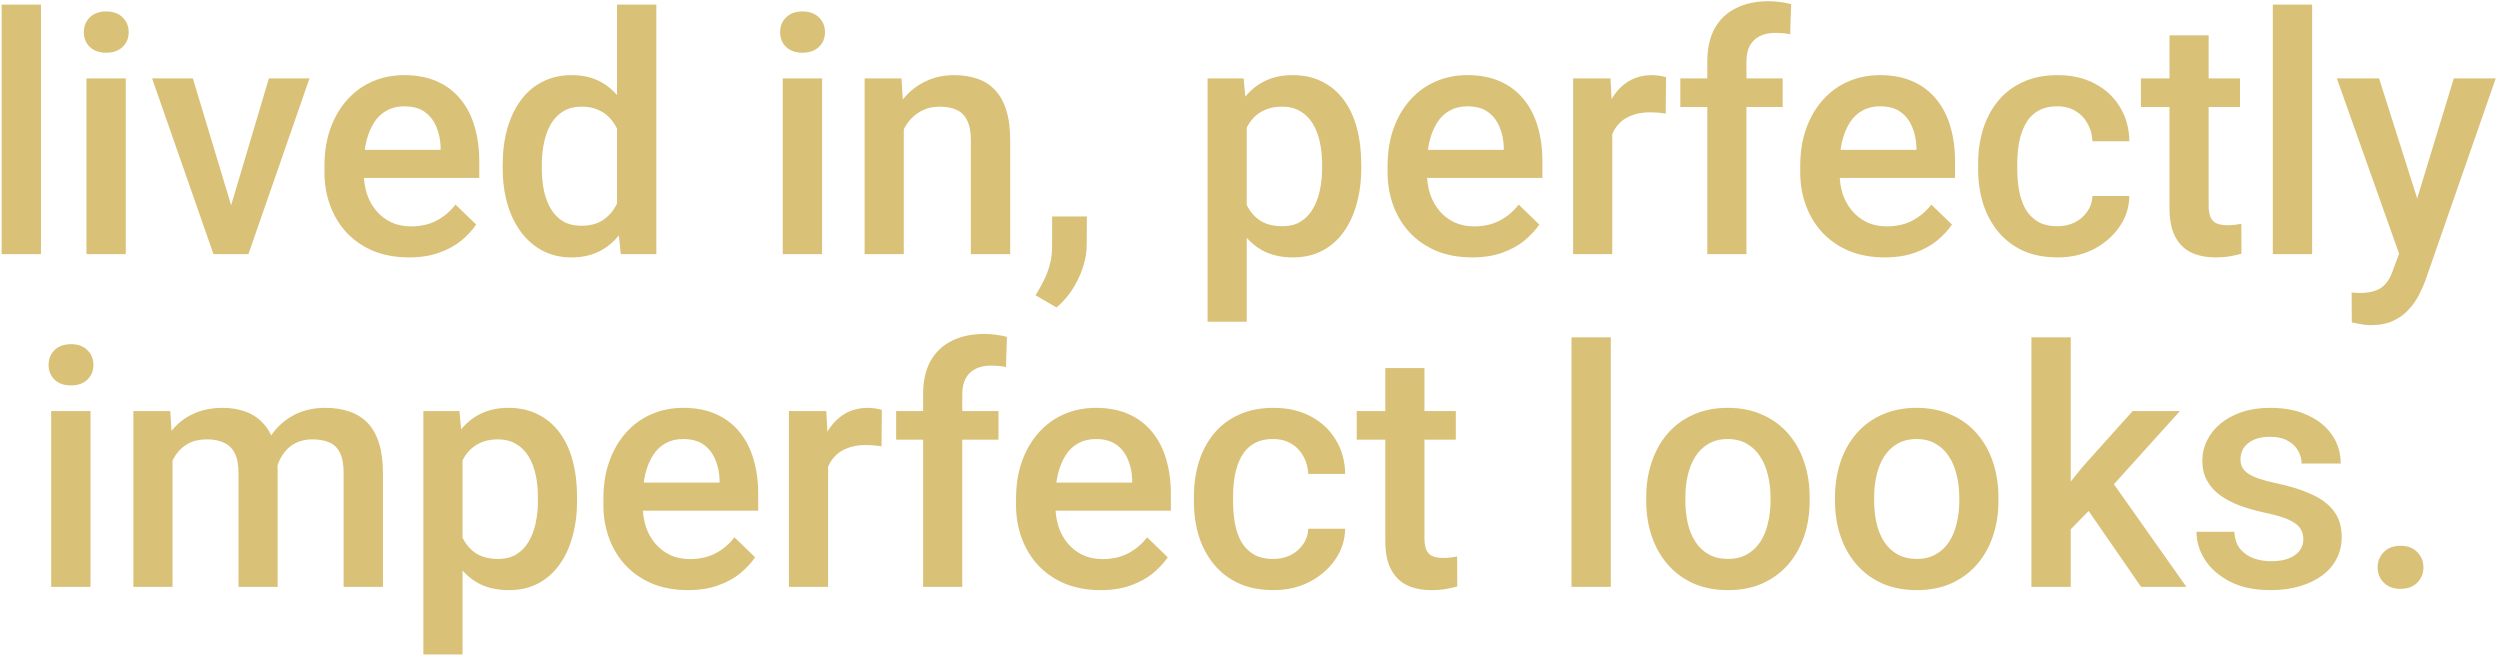 <svg width="541" height="142" viewBox="0 0 541 142" fill="none" xmlns="http://www.w3.org/2000/svg">
<path d="M8.863 1V55H0.355V1H8.863ZM27.215 16.961V55H18.707V16.961H27.215ZM18.145 6.977C18.145 5.688 18.566 4.621 19.41 3.777C20.277 2.91 21.473 2.477 22.996 2.477C24.496 2.477 25.68 2.91 26.547 3.777C27.414 4.621 27.848 5.688 27.848 6.977C27.848 8.242 27.414 9.297 26.547 10.141C25.68 10.984 24.496 11.406 22.996 11.406C21.473 11.406 20.277 10.984 19.41 10.141C18.566 9.297 18.145 8.242 18.145 6.977ZM48.871 48.285L58.188 16.961H66.977L53.758 55H48.273L48.871 48.285ZM41.734 16.961L51.227 48.426L51.684 55H46.199L32.91 16.961H41.734ZM88.492 55.703C85.68 55.703 83.137 55.246 80.863 54.332C78.613 53.395 76.691 52.094 75.098 50.43C73.527 48.766 72.32 46.809 71.477 44.559C70.633 42.309 70.211 39.883 70.211 37.281V35.875C70.211 32.898 70.644 30.203 71.512 27.789C72.379 25.375 73.586 23.312 75.133 21.602C76.68 19.867 78.508 18.543 80.617 17.629C82.727 16.715 85.012 16.258 87.473 16.258C90.191 16.258 92.57 16.715 94.609 17.629C96.648 18.543 98.336 19.832 99.672 21.496C101.031 23.137 102.039 25.094 102.695 27.367C103.375 29.641 103.715 32.148 103.715 34.891V38.512H74.324V32.43H95.348V31.762C95.301 30.238 94.996 28.809 94.434 27.473C93.894 26.137 93.062 25.059 91.938 24.238C90.812 23.418 89.312 23.008 87.438 23.008C86.031 23.008 84.777 23.312 83.676 23.922C82.598 24.508 81.695 25.363 80.969 26.488C80.242 27.613 79.68 28.973 79.281 30.566C78.906 32.137 78.719 33.906 78.719 35.875V37.281C78.719 38.945 78.941 40.492 79.387 41.922C79.856 43.328 80.535 44.559 81.426 45.613C82.316 46.668 83.394 47.5 84.66 48.109C85.926 48.695 87.367 48.988 88.984 48.988C91.023 48.988 92.84 48.578 94.434 47.758C96.027 46.938 97.41 45.777 98.582 44.277L103.047 48.602C102.227 49.797 101.16 50.945 99.848 52.047C98.535 53.125 96.93 54.004 95.031 54.684C93.156 55.363 90.977 55.703 88.492 55.703ZM133.527 47.125V1H142.035V55H134.336L133.527 47.125ZM108.777 36.402V35.664C108.777 32.781 109.117 30.156 109.797 27.789C110.477 25.398 111.461 23.348 112.75 21.637C114.039 19.902 115.609 18.578 117.461 17.664C119.312 16.727 121.398 16.258 123.719 16.258C126.016 16.258 128.031 16.703 129.766 17.594C131.5 18.484 132.977 19.762 134.195 21.426C135.414 23.066 136.387 25.035 137.113 27.332C137.84 29.605 138.355 32.137 138.66 34.926V37.281C138.355 40 137.84 42.484 137.113 44.734C136.387 46.984 135.414 48.93 134.195 50.57C132.977 52.211 131.488 53.477 129.73 54.367C127.996 55.258 125.969 55.703 123.648 55.703C121.352 55.703 119.277 55.223 117.426 54.262C115.598 53.301 114.039 51.953 112.75 50.219C111.461 48.484 110.477 46.445 109.797 44.102C109.117 41.734 108.777 39.168 108.777 36.402ZM117.25 35.664V36.402C117.25 38.137 117.402 39.754 117.707 41.254C118.035 42.754 118.539 44.078 119.219 45.227C119.898 46.352 120.777 47.242 121.855 47.898C122.957 48.531 124.27 48.848 125.793 48.848C127.715 48.848 129.297 48.426 130.539 47.582C131.781 46.738 132.754 45.602 133.457 44.172C134.184 42.719 134.676 41.102 134.934 39.32V32.957C134.793 31.574 134.5 30.285 134.055 29.09C133.633 27.895 133.059 26.852 132.332 25.961C131.605 25.047 130.703 24.344 129.625 23.852C128.57 23.336 127.316 23.078 125.863 23.078C124.316 23.078 123.004 23.406 121.926 24.062C120.848 24.719 119.957 25.621 119.254 26.77C118.574 27.918 118.07 29.254 117.742 30.777C117.414 32.301 117.25 33.93 117.25 35.664ZM177.895 16.961V55H169.387V16.961H177.895ZM168.824 6.977C168.824 5.688 169.246 4.621 170.09 3.777C170.957 2.91 172.152 2.477 173.676 2.477C175.176 2.477 176.359 2.91 177.227 3.777C178.094 4.621 178.527 5.688 178.527 6.977C178.527 8.242 178.094 9.297 177.227 10.141C176.359 10.984 175.176 11.406 173.676 11.406C172.152 11.406 170.957 10.984 170.09 10.141C169.246 9.297 168.824 8.242 168.824 6.977ZM195.578 25.082V55H187.105V16.961H195.086L195.578 25.082ZM194.066 34.574L191.324 34.539C191.348 31.844 191.723 29.371 192.449 27.121C193.199 24.871 194.23 22.938 195.543 21.32C196.879 19.703 198.473 18.461 200.324 17.594C202.176 16.703 204.238 16.258 206.512 16.258C208.34 16.258 209.992 16.516 211.469 17.031C212.969 17.523 214.246 18.332 215.301 19.457C216.379 20.582 217.199 22.047 217.762 23.852C218.324 25.633 218.605 27.824 218.605 30.426V55H210.098V30.391C210.098 28.562 209.828 27.121 209.289 26.066C208.773 24.988 208.012 24.227 207.004 23.781C206.02 23.312 204.789 23.078 203.312 23.078C201.859 23.078 200.559 23.383 199.41 23.992C198.262 24.602 197.289 25.434 196.492 26.488C195.719 27.543 195.121 28.762 194.699 30.145C194.277 31.527 194.066 33.004 194.066 34.574ZM235.199 46.844L235.164 52.891C235.164 55.281 234.566 57.742 233.371 60.273C232.176 62.805 230.594 64.891 228.625 66.531L224.09 63.895C224.746 62.84 225.344 61.773 225.883 60.695C226.422 59.617 226.855 58.469 227.184 57.25C227.512 56.031 227.676 54.684 227.676 53.207V46.844H235.199ZM269.793 24.273V69.625H261.32V16.961H269.125L269.793 24.273ZM294.578 35.629V36.367C294.578 39.133 294.25 41.699 293.594 44.066C292.961 46.41 292.012 48.461 290.746 50.219C289.504 51.953 287.969 53.301 286.141 54.262C284.312 55.223 282.203 55.703 279.812 55.703C277.445 55.703 275.371 55.27 273.59 54.402C271.832 53.512 270.344 52.258 269.125 50.641C267.906 49.023 266.922 47.125 266.172 44.945C265.445 42.742 264.93 40.328 264.625 37.703V34.855C264.93 32.066 265.445 29.535 266.172 27.262C266.922 24.988 267.906 23.031 269.125 21.391C270.344 19.75 271.832 18.484 273.59 17.594C275.348 16.703 277.398 16.258 279.742 16.258C282.133 16.258 284.254 16.727 286.105 17.664C287.957 18.578 289.516 19.891 290.781 21.602C292.047 23.289 292.996 25.328 293.629 27.719C294.262 30.086 294.578 32.723 294.578 35.629ZM286.105 36.367V35.629C286.105 33.871 285.941 32.242 285.613 30.742C285.285 29.219 284.77 27.883 284.066 26.734C283.363 25.586 282.461 24.695 281.359 24.062C280.281 23.406 278.98 23.078 277.457 23.078C275.957 23.078 274.668 23.336 273.59 23.852C272.512 24.344 271.609 25.035 270.883 25.926C270.156 26.816 269.594 27.859 269.195 29.055C268.797 30.227 268.516 31.504 268.352 32.887V39.707C268.633 41.395 269.113 42.941 269.793 44.348C270.473 45.754 271.434 46.879 272.676 47.723C273.941 48.543 275.559 48.953 277.527 48.953C279.051 48.953 280.352 48.625 281.43 47.969C282.508 47.312 283.387 46.41 284.066 45.262C284.77 44.09 285.285 42.742 285.613 41.219C285.941 39.695 286.105 38.078 286.105 36.367ZM318.555 55.703C315.742 55.703 313.199 55.246 310.926 54.332C308.676 53.395 306.754 52.094 305.16 50.43C303.59 48.766 302.383 46.809 301.539 44.559C300.695 42.309 300.273 39.883 300.273 37.281V35.875C300.273 32.898 300.707 30.203 301.574 27.789C302.441 25.375 303.648 23.312 305.195 21.602C306.742 19.867 308.57 18.543 310.68 17.629C312.789 16.715 315.074 16.258 317.535 16.258C320.254 16.258 322.633 16.715 324.672 17.629C326.711 18.543 328.398 19.832 329.734 21.496C331.094 23.137 332.102 25.094 332.758 27.367C333.438 29.641 333.777 32.148 333.777 34.891V38.512H304.387V32.43H325.41V31.762C325.363 30.238 325.059 28.809 324.496 27.473C323.957 26.137 323.125 25.059 322 24.238C320.875 23.418 319.375 23.008 317.5 23.008C316.094 23.008 314.84 23.312 313.738 23.922C312.66 24.508 311.758 25.363 311.031 26.488C310.305 27.613 309.742 28.973 309.344 30.566C308.969 32.137 308.781 33.906 308.781 35.875V37.281C308.781 38.945 309.004 40.492 309.449 41.922C309.918 43.328 310.598 44.559 311.488 45.613C312.379 46.668 313.457 47.5 314.723 48.109C315.988 48.695 317.43 48.988 319.047 48.988C321.086 48.988 322.902 48.578 324.496 47.758C326.09 46.938 327.473 45.777 328.645 44.277L333.109 48.602C332.289 49.797 331.223 50.945 329.91 52.047C328.598 53.125 326.992 54.004 325.094 54.684C323.219 55.363 321.039 55.703 318.555 55.703ZM348.895 24.203V55H340.422V16.961H348.508L348.895 24.203ZM360.531 16.715L360.461 24.59C359.945 24.496 359.383 24.426 358.773 24.379C358.188 24.332 357.602 24.309 357.016 24.309C355.562 24.309 354.285 24.52 353.184 24.941C352.082 25.34 351.156 25.926 350.406 26.699C349.68 27.449 349.117 28.363 348.719 29.441C348.32 30.52 348.086 31.727 348.016 33.062L346.082 33.203C346.082 30.812 346.316 28.598 346.785 26.559C347.254 24.52 347.957 22.727 348.895 21.18C349.855 19.633 351.051 18.426 352.48 17.559C353.934 16.691 355.609 16.258 357.508 16.258C358.023 16.258 358.574 16.305 359.16 16.398C359.77 16.492 360.227 16.598 360.531 16.715ZM377.934 55H369.461V13.305C369.461 10.469 369.988 8.09 371.043 6.168C372.121 4.223 373.656 2.758 375.648 1.773C377.641 0.766 379.996 0.262 382.715 0.262C383.559 0.262 384.391 0.32 385.211 0.438C386.031 0.531 386.828 0.684 387.602 0.895L387.391 7.434C386.922 7.316 386.406 7.234 385.844 7.188C385.305 7.141 384.719 7.117 384.086 7.117C382.797 7.117 381.684 7.363 380.746 7.855C379.832 8.324 379.129 9.016 378.637 9.93C378.168 10.844 377.934 11.969 377.934 13.305V55ZM385.773 16.961V23.148H363.625V16.961H385.773ZM407.852 55.703C405.039 55.703 402.496 55.246 400.223 54.332C397.973 53.395 396.051 52.094 394.457 50.43C392.887 48.766 391.68 46.809 390.836 44.559C389.992 42.309 389.57 39.883 389.57 37.281V35.875C389.57 32.898 390.004 30.203 390.871 27.789C391.738 25.375 392.945 23.312 394.492 21.602C396.039 19.867 397.867 18.543 399.977 17.629C402.086 16.715 404.371 16.258 406.832 16.258C409.551 16.258 411.93 16.715 413.969 17.629C416.008 18.543 417.695 19.832 419.031 21.496C420.391 23.137 421.398 25.094 422.055 27.367C422.734 29.641 423.074 32.148 423.074 34.891V38.512H393.684V32.43H414.707V31.762C414.66 30.238 414.355 28.809 413.793 27.473C413.254 26.137 412.422 25.059 411.297 24.238C410.172 23.418 408.672 23.008 406.797 23.008C405.391 23.008 404.137 23.312 403.035 23.922C401.957 24.508 401.055 25.363 400.328 26.488C399.602 27.613 399.039 28.973 398.641 30.566C398.266 32.137 398.078 33.906 398.078 35.875V37.281C398.078 38.945 398.301 40.492 398.746 41.922C399.215 43.328 399.895 44.559 400.785 45.613C401.676 46.668 402.754 47.5 404.02 48.109C405.285 48.695 406.727 48.988 408.344 48.988C410.383 48.988 412.199 48.578 413.793 47.758C415.387 46.938 416.77 45.777 417.941 44.277L422.406 48.602C421.586 49.797 420.52 50.945 419.207 52.047C417.895 53.125 416.289 54.004 414.391 54.684C412.516 55.363 410.336 55.703 407.852 55.703ZM445.223 48.953C446.605 48.953 447.848 48.684 448.949 48.145C450.074 47.582 450.977 46.809 451.656 45.824C452.359 44.84 452.746 43.703 452.816 42.414H460.797C460.75 44.875 460.023 47.113 458.617 49.129C457.211 51.145 455.348 52.75 453.027 53.945C450.707 55.117 448.141 55.703 445.328 55.703C442.422 55.703 439.891 55.211 437.734 54.227C435.578 53.219 433.785 51.836 432.355 50.078C430.926 48.32 429.848 46.293 429.121 43.996C428.418 41.699 428.066 39.238 428.066 36.613V35.383C428.066 32.758 428.418 30.297 429.121 28C429.848 25.68 430.926 23.641 432.355 21.883C433.785 20.125 435.578 18.754 437.734 17.77C439.891 16.762 442.41 16.258 445.293 16.258C448.34 16.258 451.012 16.867 453.309 18.086C455.605 19.281 457.41 20.957 458.723 23.113C460.059 25.246 460.75 27.73 460.797 30.566H452.816C452.746 29.16 452.395 27.895 451.762 26.77C451.152 25.621 450.285 24.707 449.16 24.027C448.059 23.348 446.734 23.008 445.188 23.008C443.477 23.008 442.059 23.359 440.934 24.062C439.809 24.742 438.93 25.68 438.297 26.875C437.664 28.047 437.207 29.371 436.926 30.848C436.668 32.301 436.539 33.812 436.539 35.383V36.613C436.539 38.184 436.668 39.707 436.926 41.184C437.184 42.66 437.629 43.984 438.262 45.156C438.918 46.305 439.809 47.23 440.934 47.934C442.059 48.613 443.488 48.953 445.223 48.953ZM484.738 16.961V23.148H463.293V16.961H484.738ZM469.48 7.645H477.953V44.488C477.953 45.66 478.117 46.562 478.445 47.195C478.797 47.805 479.277 48.215 479.887 48.426C480.496 48.637 481.211 48.742 482.031 48.742C482.617 48.742 483.18 48.707 483.719 48.637C484.258 48.566 484.691 48.496 485.02 48.426L485.055 54.895C484.352 55.105 483.531 55.293 482.594 55.457C481.68 55.621 480.625 55.703 479.43 55.703C477.484 55.703 475.762 55.363 474.262 54.684C472.762 53.98 471.59 52.844 470.746 51.273C469.902 49.703 469.48 47.617 469.48 45.016V7.645ZM500.348 1V55H491.84V1H500.348ZM520.668 50.852L531.004 16.961H540.074L524.816 60.801C524.465 61.738 524.008 62.758 523.445 63.859C522.883 64.961 522.145 66.004 521.23 66.988C520.34 67.996 519.227 68.805 517.891 69.414C516.555 70.047 514.938 70.363 513.039 70.363C512.289 70.363 511.562 70.293 510.859 70.152C510.18 70.035 509.535 69.906 508.926 69.766L508.891 63.297C509.125 63.32 509.406 63.344 509.734 63.367C510.086 63.391 510.367 63.402 510.578 63.402C511.984 63.402 513.156 63.227 514.094 62.875C515.031 62.547 515.793 62.008 516.379 61.258C516.988 60.508 517.504 59.5 517.926 58.234L520.668 50.852ZM514.832 16.961L523.867 45.438L525.379 54.367L519.508 55.879L505.691 16.961H514.832ZM19.586 88.961V127H11.078V88.961H19.586ZM10.516 78.977C10.516 77.688 10.938 76.621 11.781 75.777C12.648 74.91 13.844 74.477 15.367 74.477C16.867 74.477 18.051 74.91 18.918 75.777C19.785 76.621 20.219 77.688 20.219 78.977C20.219 80.242 19.785 81.297 18.918 82.141C18.051 82.984 16.867 83.406 15.367 83.406C13.844 83.406 12.648 82.984 11.781 82.141C10.938 81.297 10.516 80.242 10.516 78.977ZM37.34 96.695V127H28.867V88.961H36.848L37.34 96.695ZM35.969 106.574L33.086 106.539C33.086 103.914 33.414 101.488 34.07 99.262C34.727 97.035 35.688 95.102 36.953 93.461C38.219 91.797 39.789 90.519 41.664 89.629C43.562 88.715 45.754 88.258 48.238 88.258C49.973 88.258 51.555 88.516 52.984 89.031C54.438 89.523 55.691 90.309 56.746 91.387C57.824 92.465 58.645 93.848 59.207 95.535C59.793 97.223 60.086 99.262 60.086 101.652V127H51.613V102.391C51.613 100.539 51.332 99.086 50.77 98.031C50.23 96.977 49.445 96.227 48.414 95.781C47.406 95.312 46.199 95.078 44.793 95.078C43.199 95.078 41.84 95.383 40.715 95.992C39.613 96.602 38.711 97.434 38.008 98.488C37.305 99.543 36.789 100.762 36.461 102.145C36.133 103.527 35.969 105.004 35.969 106.574ZM59.559 104.324L55.586 105.203C55.586 102.906 55.902 100.738 56.535 98.699C57.191 96.637 58.141 94.832 59.383 93.285C60.648 91.715 62.207 90.484 64.059 89.594C65.91 88.703 68.031 88.258 70.422 88.258C72.367 88.258 74.102 88.527 75.625 89.066C77.172 89.582 78.484 90.402 79.562 91.527C80.641 92.652 81.461 94.117 82.023 95.922C82.586 97.703 82.867 99.859 82.867 102.391V127H74.359V102.355C74.359 100.434 74.078 98.945 73.516 97.891C72.977 96.836 72.203 96.109 71.195 95.711C70.188 95.289 68.981 95.078 67.574 95.078C66.262 95.078 65.102 95.324 64.094 95.816C63.109 96.285 62.277 96.953 61.598 97.82C60.918 98.664 60.402 99.637 60.051 100.738C59.723 101.84 59.559 103.035 59.559 104.324ZM100.094 96.273V141.625H91.621V88.961H99.426L100.094 96.273ZM124.879 107.629V108.367C124.879 111.133 124.551 113.699 123.895 116.066C123.262 118.41 122.312 120.461 121.047 122.219C119.805 123.953 118.27 125.301 116.441 126.262C114.613 127.223 112.504 127.703 110.113 127.703C107.746 127.703 105.672 127.27 103.891 126.402C102.133 125.512 100.645 124.258 99.426 122.641C98.207 121.023 97.223 119.125 96.473 116.945C95.746 114.742 95.231 112.328 94.926 109.703V106.855C95.231 104.066 95.746 101.535 96.473 99.262C97.223 96.988 98.207 95.031 99.426 93.391C100.645 91.75 102.133 90.484 103.891 89.594C105.648 88.703 107.699 88.258 110.043 88.258C112.434 88.258 114.555 88.727 116.406 89.664C118.258 90.578 119.816 91.891 121.082 93.602C122.348 95.289 123.297 97.328 123.93 99.719C124.562 102.086 124.879 104.723 124.879 107.629ZM116.406 108.367V107.629C116.406 105.871 116.242 104.242 115.914 102.742C115.586 101.219 115.07 99.883 114.367 98.734C113.664 97.586 112.762 96.695 111.66 96.062C110.582 95.406 109.281 95.078 107.758 95.078C106.258 95.078 104.969 95.336 103.891 95.852C102.812 96.344 101.91 97.035 101.184 97.926C100.457 98.816 99.894 99.859 99.496 101.055C99.098 102.227 98.816 103.504 98.652 104.887V111.707C98.934 113.395 99.414 114.941 100.094 116.348C100.773 117.754 101.734 118.879 102.977 119.723C104.242 120.543 105.859 120.953 107.828 120.953C109.352 120.953 110.652 120.625 111.73 119.969C112.809 119.312 113.688 118.41 114.367 117.262C115.07 116.09 115.586 114.742 115.914 113.219C116.242 111.695 116.406 110.078 116.406 108.367ZM148.855 127.703C146.043 127.703 143.5 127.246 141.227 126.332C138.977 125.395 137.055 124.094 135.461 122.43C133.891 120.766 132.684 118.809 131.84 116.559C130.996 114.309 130.574 111.883 130.574 109.281V107.875C130.574 104.898 131.008 102.203 131.875 99.789C132.742 97.375 133.949 95.312 135.496 93.602C137.043 91.867 138.871 90.543 140.98 89.629C143.09 88.715 145.375 88.258 147.836 88.258C150.555 88.258 152.934 88.715 154.973 89.629C157.012 90.543 158.699 91.832 160.035 93.496C161.395 95.137 162.402 97.094 163.059 99.367C163.738 101.641 164.078 104.148 164.078 106.891V110.512H134.688V104.43H155.711V103.762C155.664 102.238 155.359 100.809 154.797 99.473C154.258 98.137 153.426 97.059 152.301 96.238C151.176 95.418 149.676 95.008 147.801 95.008C146.395 95.008 145.141 95.312 144.039 95.922C142.961 96.508 142.059 97.363 141.332 98.488C140.605 99.613 140.043 100.973 139.645 102.566C139.27 104.137 139.082 105.906 139.082 107.875V109.281C139.082 110.945 139.305 112.492 139.75 113.922C140.219 115.328 140.898 116.559 141.789 117.613C142.68 118.668 143.758 119.5 145.023 120.109C146.289 120.695 147.73 120.988 149.348 120.988C151.387 120.988 153.203 120.578 154.797 119.758C156.391 118.938 157.773 117.777 158.945 116.277L163.41 120.602C162.59 121.797 161.523 122.945 160.211 124.047C158.898 125.125 157.293 126.004 155.395 126.684C153.52 127.363 151.34 127.703 148.855 127.703ZM179.195 96.203V127H170.723V88.961H178.809L179.195 96.203ZM190.832 88.715L190.762 96.59C190.246 96.496 189.684 96.426 189.074 96.379C188.488 96.332 187.902 96.309 187.316 96.309C185.863 96.309 184.586 96.519 183.484 96.941C182.383 97.34 181.457 97.926 180.707 98.699C179.98 99.449 179.418 100.363 179.02 101.441C178.621 102.52 178.387 103.727 178.316 105.062L176.383 105.203C176.383 102.812 176.617 100.598 177.086 98.559C177.555 96.519 178.258 94.727 179.195 93.18C180.156 91.633 181.352 90.426 182.781 89.559C184.234 88.691 185.91 88.258 187.809 88.258C188.324 88.258 188.875 88.305 189.461 88.398C190.07 88.492 190.527 88.598 190.832 88.715ZM208.234 127H199.762V85.305C199.762 82.469 200.289 80.09 201.344 78.168C202.422 76.223 203.957 74.758 205.949 73.773C207.941 72.766 210.297 72.262 213.016 72.262C213.859 72.262 214.691 72.32 215.512 72.438C216.332 72.531 217.129 72.684 217.902 72.894L217.691 79.434C217.223 79.316 216.707 79.234 216.145 79.188C215.605 79.141 215.02 79.117 214.387 79.117C213.098 79.117 211.984 79.363 211.047 79.856C210.133 80.324 209.43 81.016 208.938 81.93C208.469 82.844 208.234 83.969 208.234 85.305V127ZM216.074 88.961V95.148H193.926V88.961H216.074ZM238.152 127.703C235.34 127.703 232.797 127.246 230.523 126.332C228.273 125.395 226.352 124.094 224.758 122.43C223.188 120.766 221.98 118.809 221.137 116.559C220.293 114.309 219.871 111.883 219.871 109.281V107.875C219.871 104.898 220.305 102.203 221.172 99.789C222.039 97.375 223.246 95.312 224.793 93.602C226.34 91.867 228.168 90.543 230.277 89.629C232.387 88.715 234.672 88.258 237.133 88.258C239.852 88.258 242.23 88.715 244.27 89.629C246.309 90.543 247.996 91.832 249.332 93.496C250.691 95.137 251.699 97.094 252.355 99.367C253.035 101.641 253.375 104.148 253.375 106.891V110.512H223.984V104.43H245.008V103.762C244.961 102.238 244.656 100.809 244.094 99.473C243.555 98.137 242.723 97.059 241.598 96.238C240.473 95.418 238.973 95.008 237.098 95.008C235.691 95.008 234.438 95.312 233.336 95.922C232.258 96.508 231.355 97.363 230.629 98.488C229.902 99.613 229.34 100.973 228.941 102.566C228.566 104.137 228.379 105.906 228.379 107.875V109.281C228.379 110.945 228.602 112.492 229.047 113.922C229.516 115.328 230.195 116.559 231.086 117.613C231.977 118.668 233.055 119.5 234.32 120.109C235.586 120.695 237.027 120.988 238.645 120.988C240.684 120.988 242.5 120.578 244.094 119.758C245.688 118.938 247.07 117.777 248.242 116.277L252.707 120.602C251.887 121.797 250.82 122.945 249.508 124.047C248.195 125.125 246.59 126.004 244.691 126.684C242.816 127.363 240.637 127.703 238.152 127.703ZM275.523 120.953C276.906 120.953 278.148 120.684 279.25 120.145C280.375 119.582 281.277 118.809 281.957 117.824C282.66 116.84 283.047 115.703 283.117 114.414H291.098C291.051 116.875 290.324 119.113 288.918 121.129C287.512 123.145 285.648 124.75 283.328 125.945C281.008 127.117 278.441 127.703 275.629 127.703C272.723 127.703 270.191 127.211 268.035 126.227C265.879 125.219 264.086 123.836 262.656 122.078C261.227 120.32 260.148 118.293 259.422 115.996C258.719 113.699 258.367 111.238 258.367 108.613V107.383C258.367 104.758 258.719 102.297 259.422 100C260.148 97.68 261.227 95.641 262.656 93.883C264.086 92.125 265.879 90.754 268.035 89.769C270.191 88.762 272.711 88.258 275.594 88.258C278.641 88.258 281.312 88.867 283.609 90.086C285.906 91.281 287.711 92.957 289.023 95.113C290.359 97.246 291.051 99.731 291.098 102.566H283.117C283.047 101.16 282.695 99.894 282.062 98.769C281.453 97.621 280.586 96.707 279.461 96.027C278.359 95.348 277.035 95.008 275.488 95.008C273.777 95.008 272.359 95.359 271.234 96.062C270.109 96.742 269.23 97.68 268.598 98.875C267.965 100.047 267.508 101.371 267.227 102.848C266.969 104.301 266.84 105.812 266.84 107.383V108.613C266.84 110.184 266.969 111.707 267.227 113.184C267.484 114.66 267.93 115.984 268.562 117.156C269.219 118.305 270.109 119.23 271.234 119.934C272.359 120.613 273.789 120.953 275.523 120.953ZM315.039 88.961V95.148H293.594V88.961H315.039ZM299.781 79.644H308.254V116.488C308.254 117.66 308.418 118.562 308.746 119.195C309.098 119.805 309.578 120.215 310.188 120.426C310.797 120.637 311.512 120.742 312.332 120.742C312.918 120.742 313.48 120.707 314.02 120.637C314.559 120.566 314.992 120.496 315.32 120.426L315.355 126.895C314.652 127.105 313.832 127.293 312.895 127.457C311.98 127.621 310.926 127.703 309.73 127.703C307.785 127.703 306.062 127.363 304.562 126.684C303.062 125.98 301.891 124.844 301.047 123.273C300.203 121.703 299.781 119.617 299.781 117.016V79.644ZM348.578 73V127H340.07V73H348.578ZM356.242 108.402V107.594C356.242 104.852 356.641 102.309 357.438 99.965C358.234 97.598 359.383 95.547 360.883 93.812C362.406 92.055 364.258 90.695 366.438 89.734C368.641 88.75 371.125 88.258 373.891 88.258C376.68 88.258 379.164 88.75 381.344 89.734C383.547 90.695 385.41 92.055 386.934 93.812C388.457 95.547 389.617 97.598 390.414 99.965C391.211 102.309 391.609 104.852 391.609 107.594V108.402C391.609 111.145 391.211 113.688 390.414 116.031C389.617 118.375 388.457 120.426 386.934 122.184C385.41 123.918 383.559 125.277 381.379 126.262C379.199 127.223 376.727 127.703 373.961 127.703C371.172 127.703 368.676 127.223 366.473 126.262C364.293 125.277 362.441 123.918 360.918 122.184C359.395 120.426 358.234 118.375 357.438 116.031C356.641 113.688 356.242 111.145 356.242 108.402ZM364.715 107.594V108.402C364.715 110.113 364.891 111.73 365.242 113.254C365.594 114.777 366.145 116.113 366.895 117.262C367.645 118.41 368.605 119.312 369.777 119.969C370.949 120.625 372.344 120.953 373.961 120.953C375.531 120.953 376.891 120.625 378.039 119.969C379.211 119.312 380.172 118.41 380.922 117.262C381.672 116.113 382.223 114.777 382.574 113.254C382.949 111.73 383.137 110.113 383.137 108.402V107.594C383.137 105.906 382.949 104.312 382.574 102.812C382.223 101.289 381.66 99.941 380.887 98.769C380.137 97.598 379.176 96.684 378.004 96.027C376.855 95.348 375.484 95.008 373.891 95.008C372.297 95.008 370.914 95.348 369.742 96.027C368.594 96.684 367.645 97.598 366.895 98.769C366.145 99.941 365.594 101.289 365.242 102.812C364.891 104.312 364.715 105.906 364.715 107.594ZM397.094 108.402V107.594C397.094 104.852 397.492 102.309 398.289 99.965C399.086 97.598 400.234 95.547 401.734 93.812C403.258 92.055 405.109 90.695 407.289 89.734C409.492 88.75 411.977 88.258 414.742 88.258C417.531 88.258 420.016 88.75 422.195 89.734C424.398 90.695 426.262 92.055 427.785 93.812C429.309 95.547 430.469 97.598 431.266 99.965C432.062 102.309 432.461 104.852 432.461 107.594V108.402C432.461 111.145 432.062 113.688 431.266 116.031C430.469 118.375 429.309 120.426 427.785 122.184C426.262 123.918 424.41 125.277 422.23 126.262C420.051 127.223 417.578 127.703 414.812 127.703C412.023 127.703 409.527 127.223 407.324 126.262C405.145 125.277 403.293 123.918 401.77 122.184C400.246 120.426 399.086 118.375 398.289 116.031C397.492 113.688 397.094 111.145 397.094 108.402ZM405.566 107.594V108.402C405.566 110.113 405.742 111.73 406.094 113.254C406.445 114.777 406.996 116.113 407.746 117.262C408.496 118.41 409.457 119.312 410.629 119.969C411.801 120.625 413.195 120.953 414.812 120.953C416.383 120.953 417.742 120.625 418.891 119.969C420.062 119.312 421.023 118.41 421.773 117.262C422.523 116.113 423.074 114.777 423.426 113.254C423.801 111.73 423.988 110.113 423.988 108.402V107.594C423.988 105.906 423.801 104.312 423.426 102.812C423.074 101.289 422.512 99.941 421.738 98.769C420.988 97.598 420.027 96.684 418.855 96.027C417.707 95.348 416.336 95.008 414.742 95.008C413.148 95.008 411.766 95.348 410.594 96.027C409.445 96.684 408.496 97.598 407.746 98.769C406.996 99.941 406.445 101.289 406.094 102.812C405.742 104.312 405.566 105.906 405.566 107.594ZM448.105 73V127H439.598V73H448.105ZM471.73 88.961L455.172 107.312L446.102 116.594L443.887 109.422L450.742 100.949L461.5 88.961H471.73ZM463.328 127L450.988 109.141L456.332 103.199L473.137 127H463.328ZM498.449 116.699C498.449 115.855 498.238 115.094 497.816 114.414C497.395 113.711 496.586 113.078 495.391 112.516C494.219 111.953 492.484 111.438 490.188 110.969C488.172 110.523 486.32 109.996 484.633 109.387C482.969 108.754 481.539 107.992 480.344 107.102C479.148 106.211 478.223 105.156 477.566 103.938C476.91 102.719 476.582 101.312 476.582 99.719C476.582 98.172 476.922 96.707 477.602 95.324C478.281 93.941 479.254 92.723 480.52 91.668C481.785 90.613 483.32 89.781 485.125 89.172C486.953 88.562 488.992 88.258 491.242 88.258C494.43 88.258 497.16 88.797 499.434 89.875C501.73 90.93 503.488 92.371 504.707 94.199C505.926 96.004 506.535 98.043 506.535 100.316H498.062C498.062 99.309 497.805 98.371 497.289 97.504C496.797 96.613 496.047 95.898 495.039 95.359C494.031 94.797 492.766 94.516 491.242 94.516C489.789 94.516 488.582 94.75 487.621 95.219C486.684 95.664 485.98 96.25 485.512 96.977C485.066 97.703 484.844 98.5 484.844 99.367C484.844 100 484.961 100.574 485.195 101.09C485.453 101.582 485.875 102.039 486.461 102.461C487.047 102.859 487.844 103.234 488.852 103.586C489.883 103.938 491.172 104.277 492.719 104.605C495.625 105.215 498.121 106 500.207 106.961C502.316 107.898 503.934 109.117 505.059 110.617C506.184 112.094 506.746 113.969 506.746 116.242C506.746 117.93 506.383 119.477 505.656 120.883C504.953 122.266 503.922 123.473 502.562 124.504C501.203 125.512 499.574 126.297 497.676 126.859C495.801 127.422 493.691 127.703 491.348 127.703C487.902 127.703 484.984 127.094 482.594 125.875C480.203 124.633 478.387 123.051 477.145 121.129C475.926 119.184 475.316 117.168 475.316 115.082H483.508C483.602 116.652 484.035 117.906 484.809 118.844C485.605 119.758 486.59 120.426 487.762 120.848C488.957 121.246 490.188 121.445 491.453 121.445C492.977 121.445 494.254 121.246 495.285 120.848C496.316 120.426 497.102 119.863 497.641 119.16C498.18 118.434 498.449 117.613 498.449 116.699ZM514.516 122.781C514.516 121.469 514.961 120.367 515.852 119.477C516.742 118.562 517.949 118.105 519.473 118.105C521.02 118.105 522.227 118.562 523.094 119.477C523.984 120.367 524.43 121.469 524.43 122.781C524.43 124.094 523.984 125.195 523.094 126.086C522.227 126.977 521.02 127.422 519.473 127.422C517.949 127.422 516.742 126.977 515.852 126.086C514.961 125.195 514.516 124.094 514.516 122.781Z" fill="#DAC178"/>
</svg>
